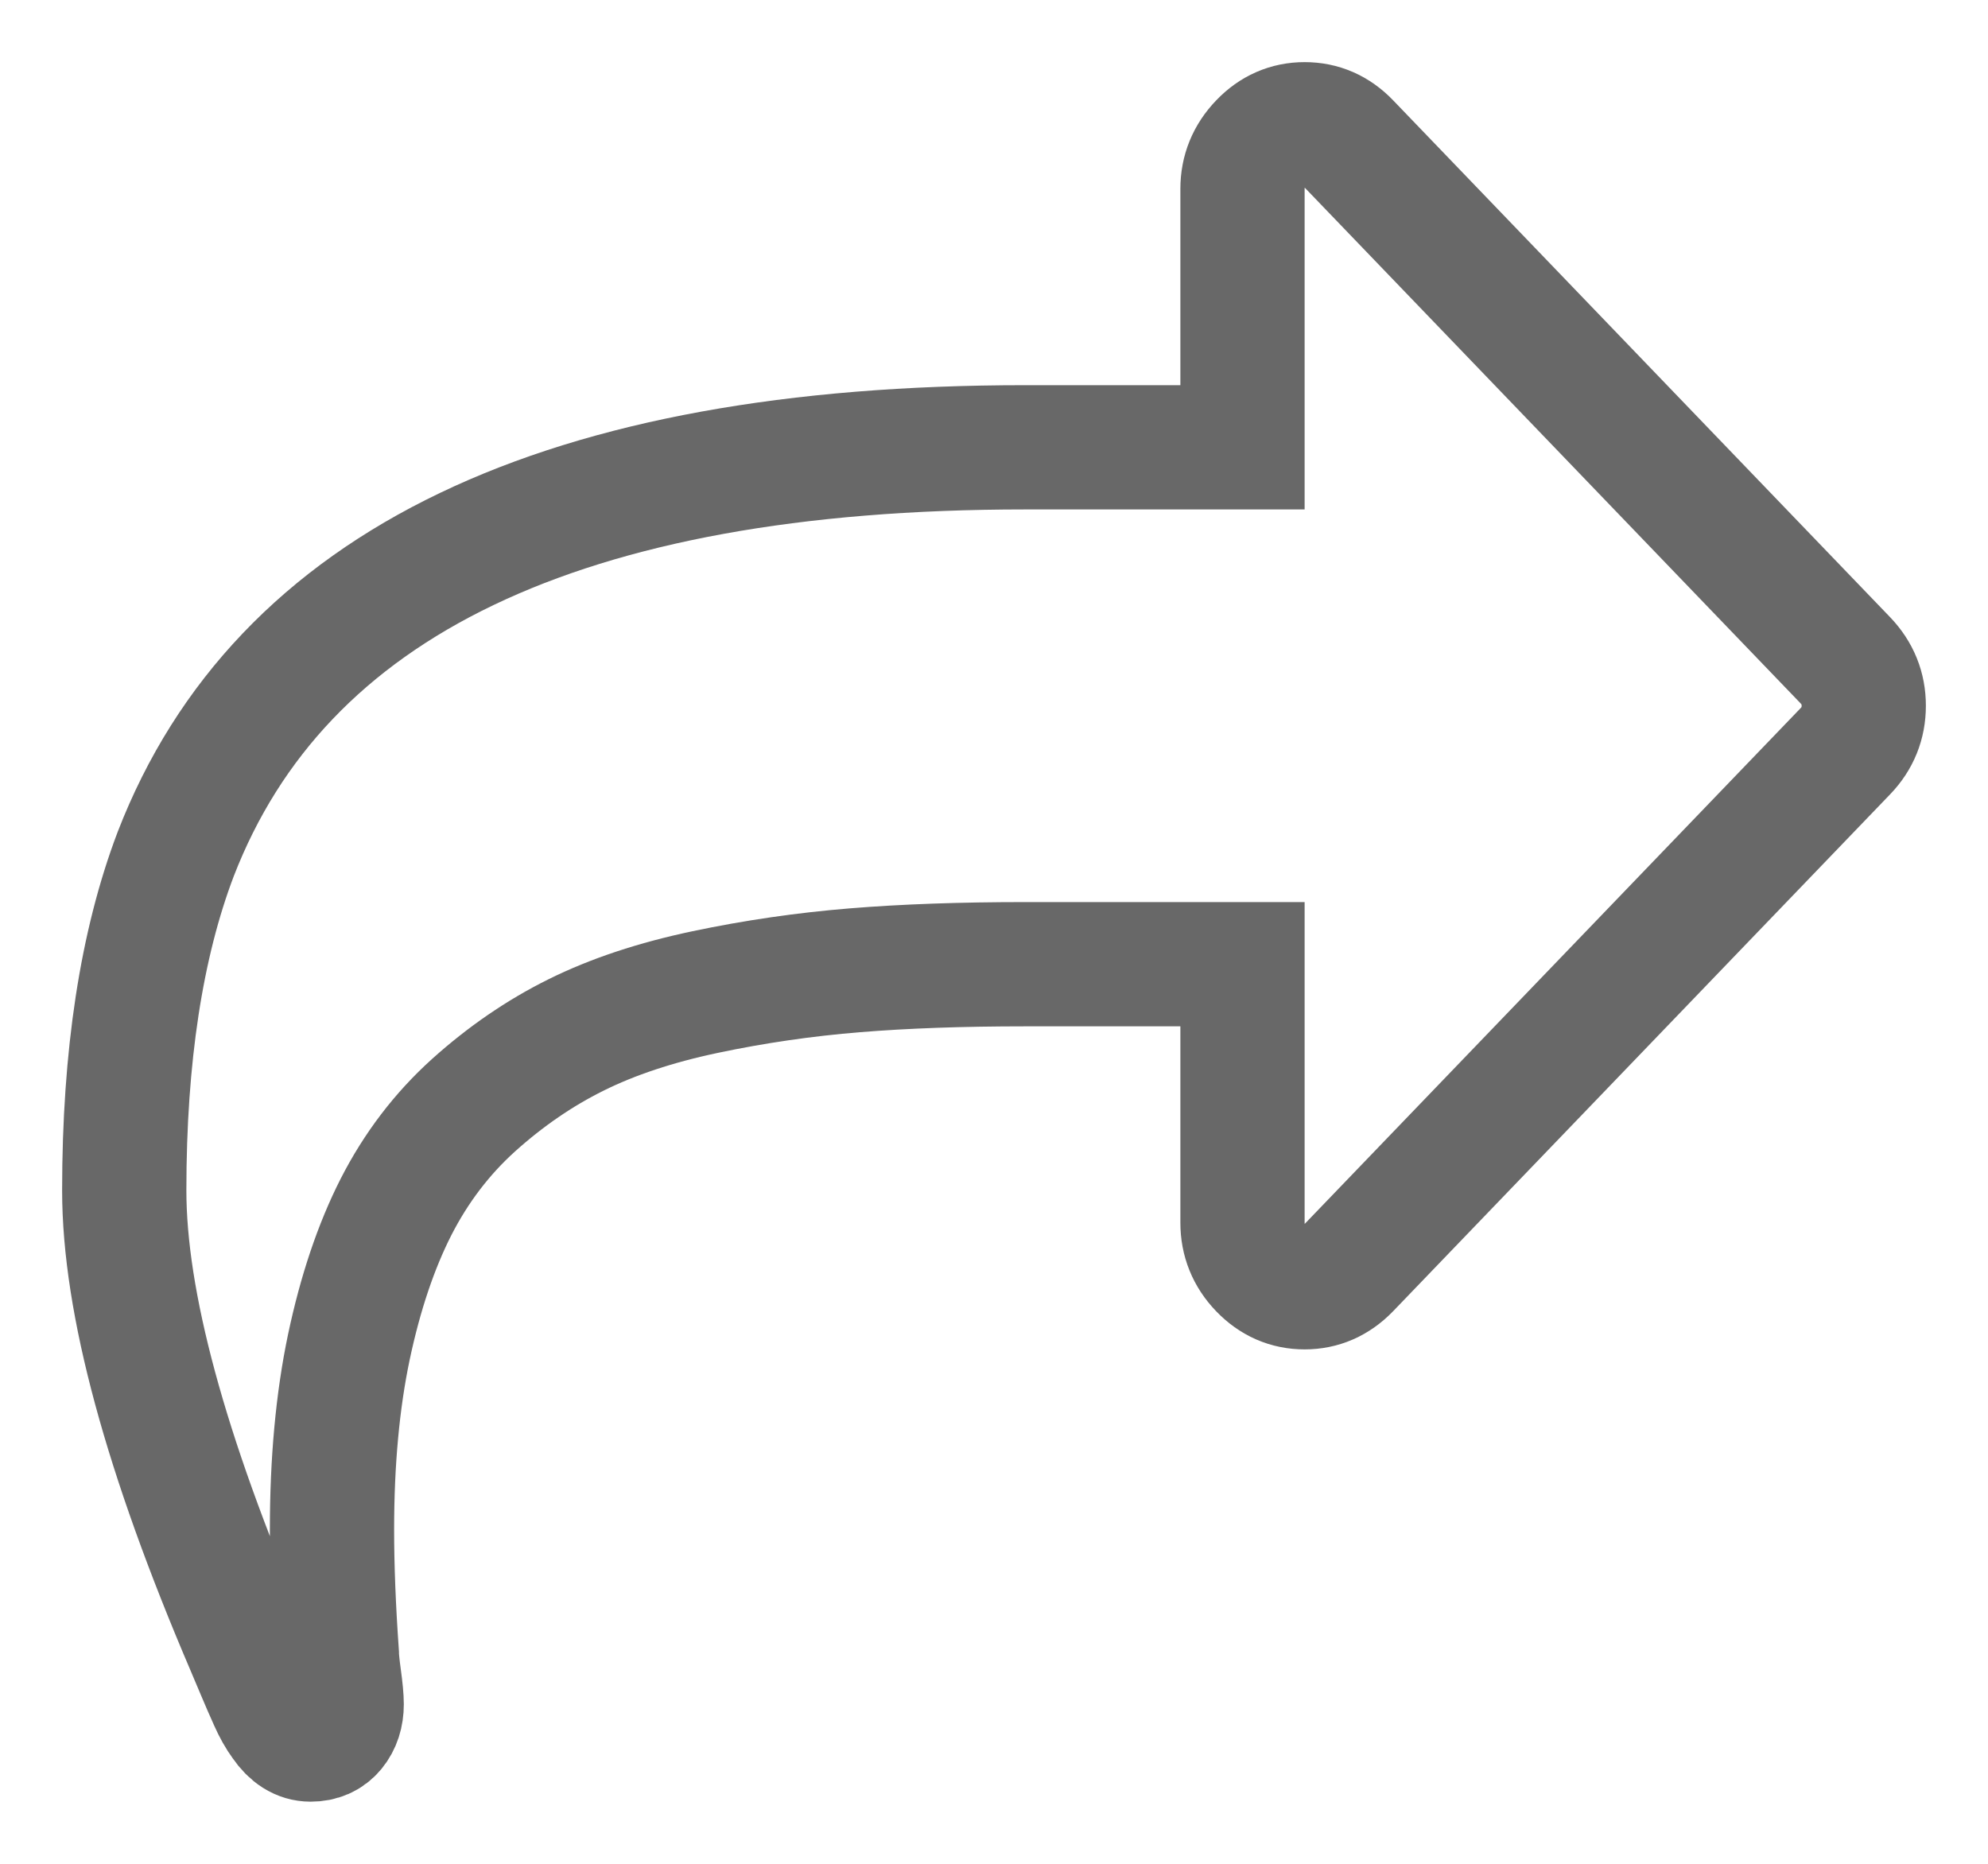 <svg width="16" height="15" viewBox="0 0 16 15" fill="none" xmlns="http://www.w3.org/2000/svg">
<path d="M14.852 5.314L10.852 1.154C10.753 1.051 10.636 1 10.5 1C10.365 1 10.247 1.051 10.149 1.154C10.05 1.257 10 1.379 10 1.52V3.6H8.25C4.536 3.6 2.258 4.692 1.414 6.874C1.138 7.6 1 8.502 1 9.58C1 10.479 1.331 11.701 1.992 13.245C2.008 13.283 2.035 13.347 2.074 13.439C2.113 13.531 2.148 13.613 2.18 13.683C2.211 13.753 2.245 13.813 2.281 13.862C2.344 13.954 2.417 14 2.5 14C2.578 14 2.639 13.973 2.684 13.919C2.728 13.865 2.75 13.797 2.75 13.716C2.75 13.667 2.743 13.595 2.73 13.5C2.717 13.406 2.711 13.342 2.711 13.309C2.685 12.941 2.672 12.608 2.672 12.31C2.672 11.763 2.717 11.273 2.808 10.84C2.9 10.406 3.026 10.031 3.187 9.714C3.349 9.397 3.557 9.124 3.812 8.894C4.068 8.664 4.342 8.475 4.637 8.329C4.931 8.183 5.277 8.068 5.676 7.984C6.074 7.9 6.475 7.842 6.879 7.809C7.283 7.776 7.74 7.76 8.25 7.76H10V9.84C10 9.981 10.049 10.103 10.148 10.206C10.247 10.309 10.364 10.36 10.5 10.36C10.635 10.36 10.752 10.309 10.852 10.206L14.852 6.046C14.951 5.943 15 5.821 15 5.68C15 5.539 14.951 5.418 14.852 5.314Z" stroke="#686868"/>
</svg>
